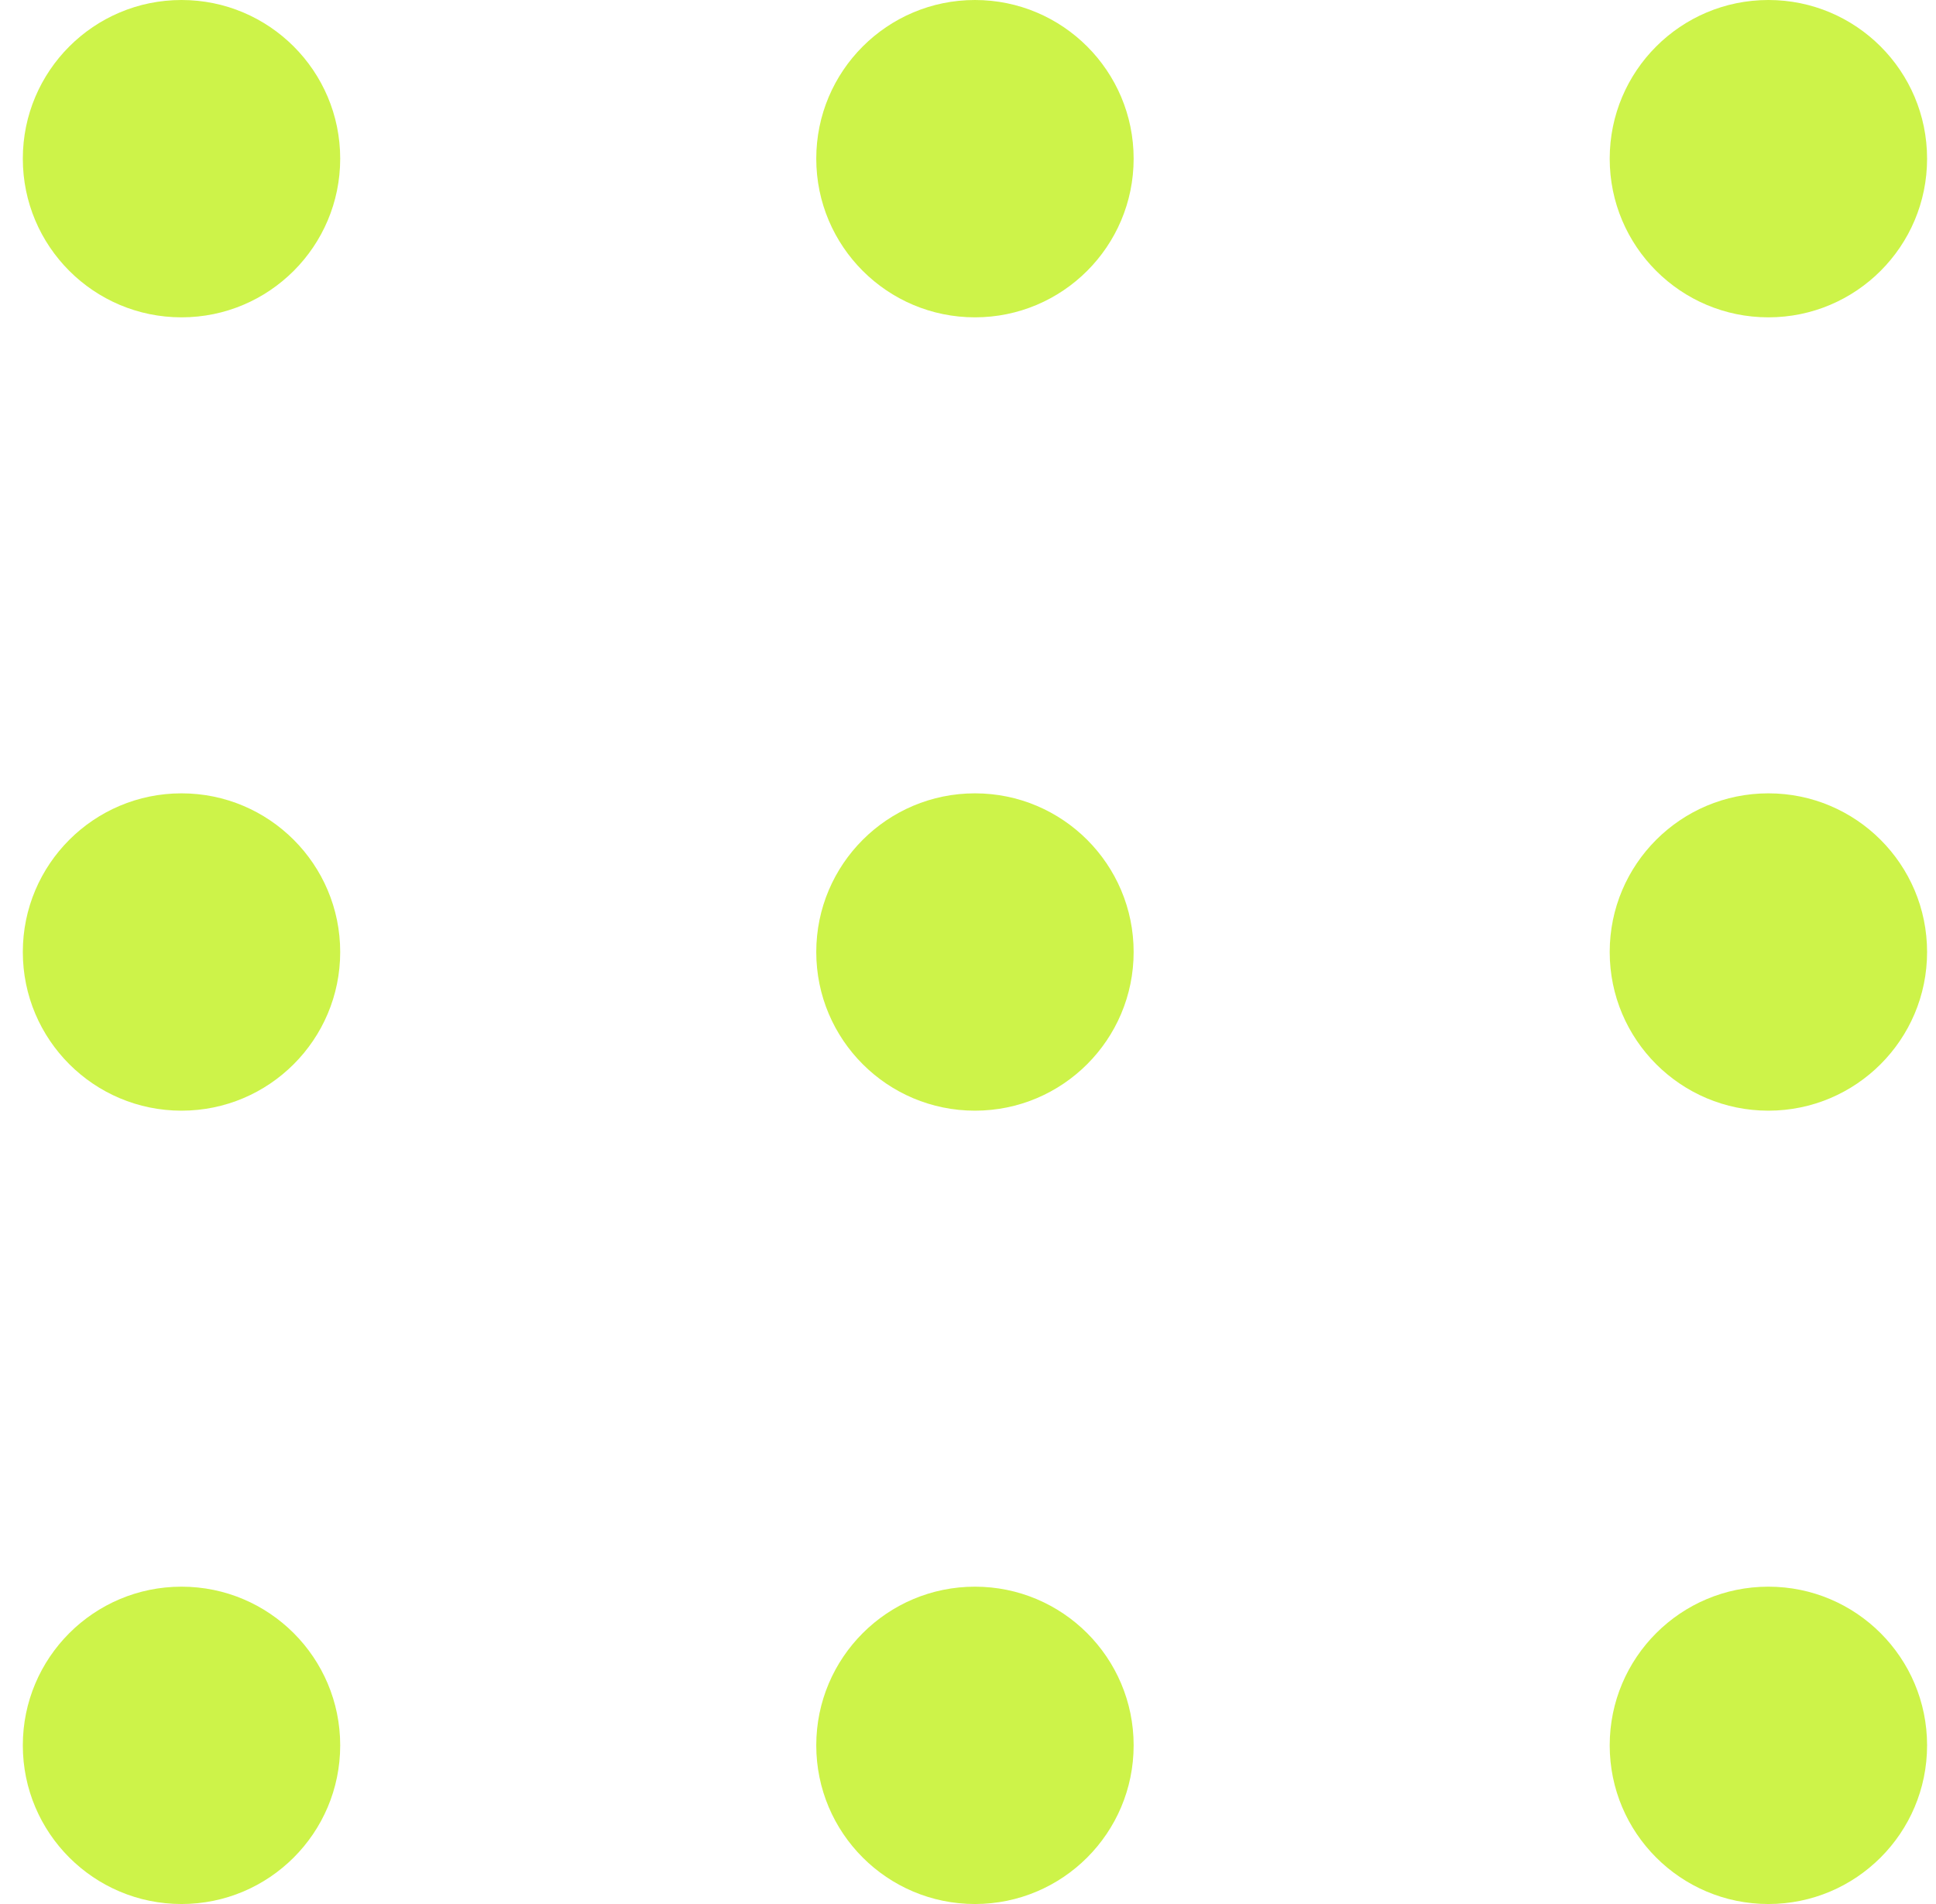 <svg width="61" height="60" viewBox="0 0 61 60" fill="none" xmlns="http://www.w3.org/2000/svg">
<circle cx="5.719" cy="55" r="5" fill="#CDF349"/>
<circle cx="30.719" cy="55" r="5" fill="#CDF349"/>
<circle cx="55.719" cy="55" r="5" fill="#CDF349"/>
<circle cx="5.719" cy="30" r="5" fill="#CDF349"/>
<circle cx="30.719" cy="30" r="5" fill="#CDF349"/>
<circle cx="55.719" cy="30" r="5" fill="#CDF349"/>
<circle cx="5.719" cy="5" r="5" fill="#CDF349"/>
<circle cx="30.719" cy="5" r="5" fill="#CDF349"/>
<circle cx="55.719" cy="5" r="5" fill="#CDF349"/>
</svg>

